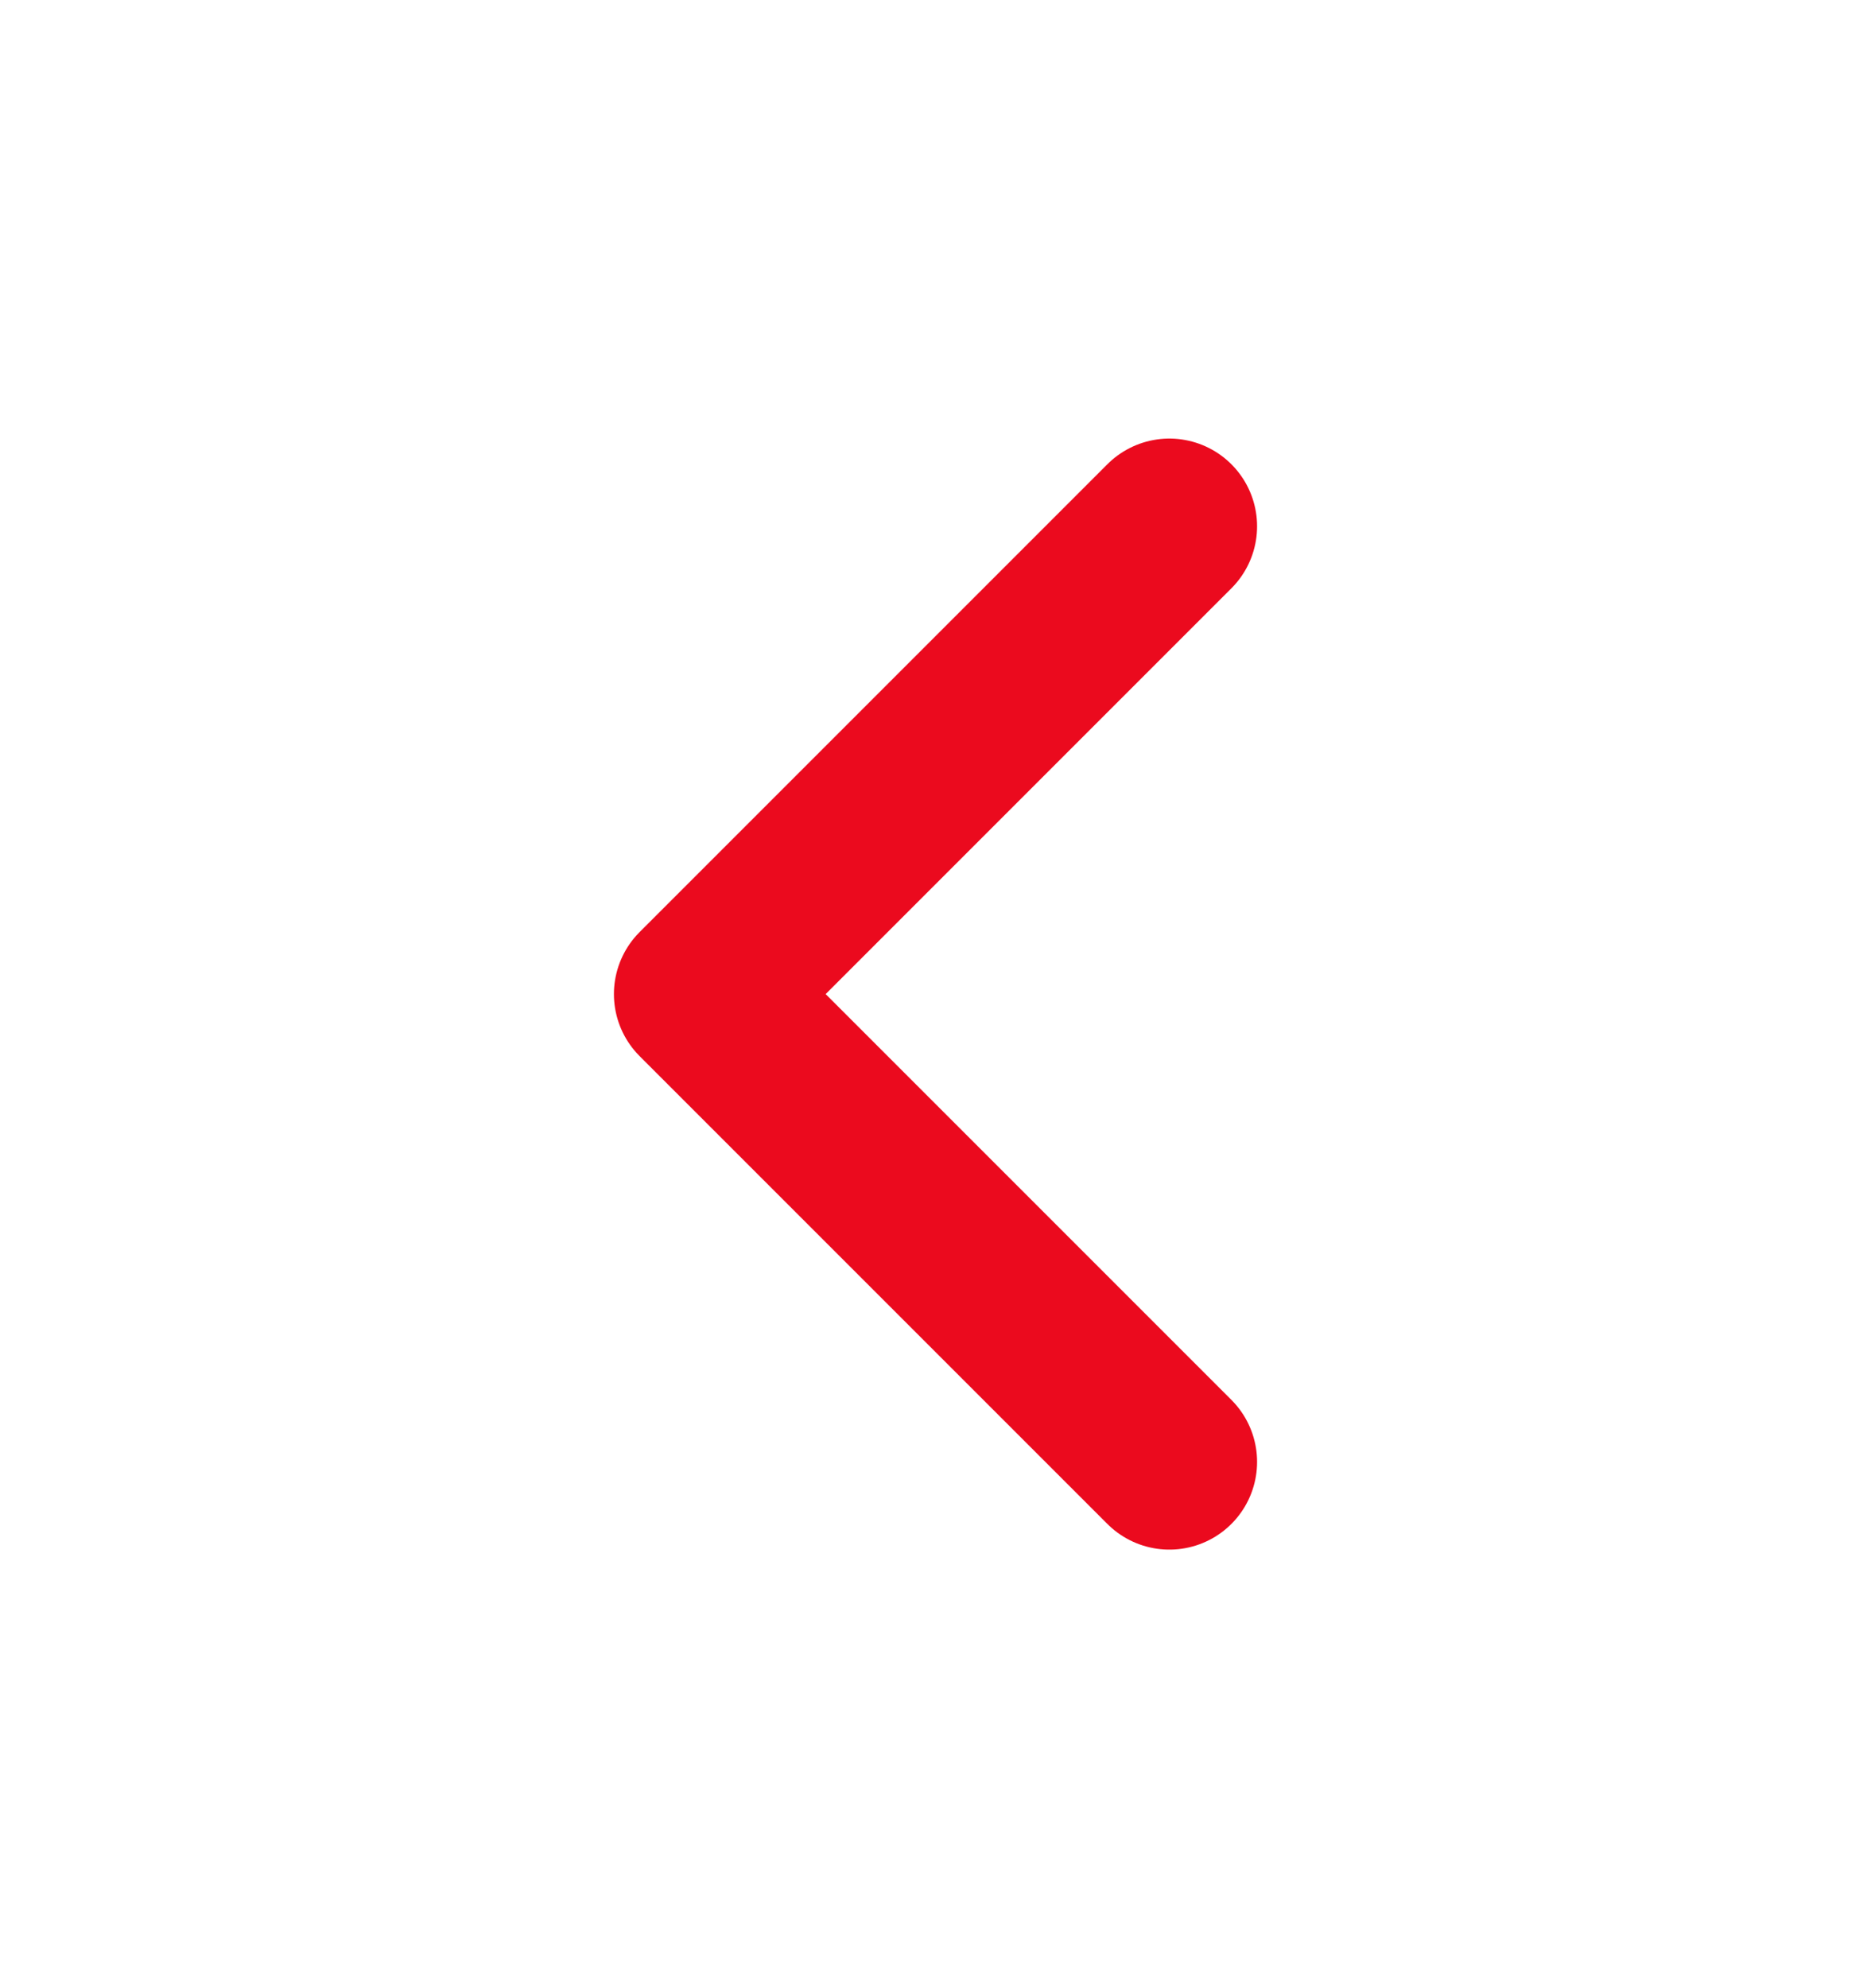 <svg width="16" height="17" viewBox="0 0 16 17" fill="none" xmlns="http://www.w3.org/2000/svg">
<g clip-path="url(#clip0_550_15242)">
<path d="M10 12.5L6 8.5L10 4.5" stroke="#EB0A1E" stroke-width="1.5" stroke-linecap="round" stroke-linejoin="round"/>
</g>
<defs>
<clipPath id="clip0_550_15242">
<rect width="16" height="16" fill="white" transform="translate(0 0.5)"/>
</clipPath>
</defs>
</svg>
